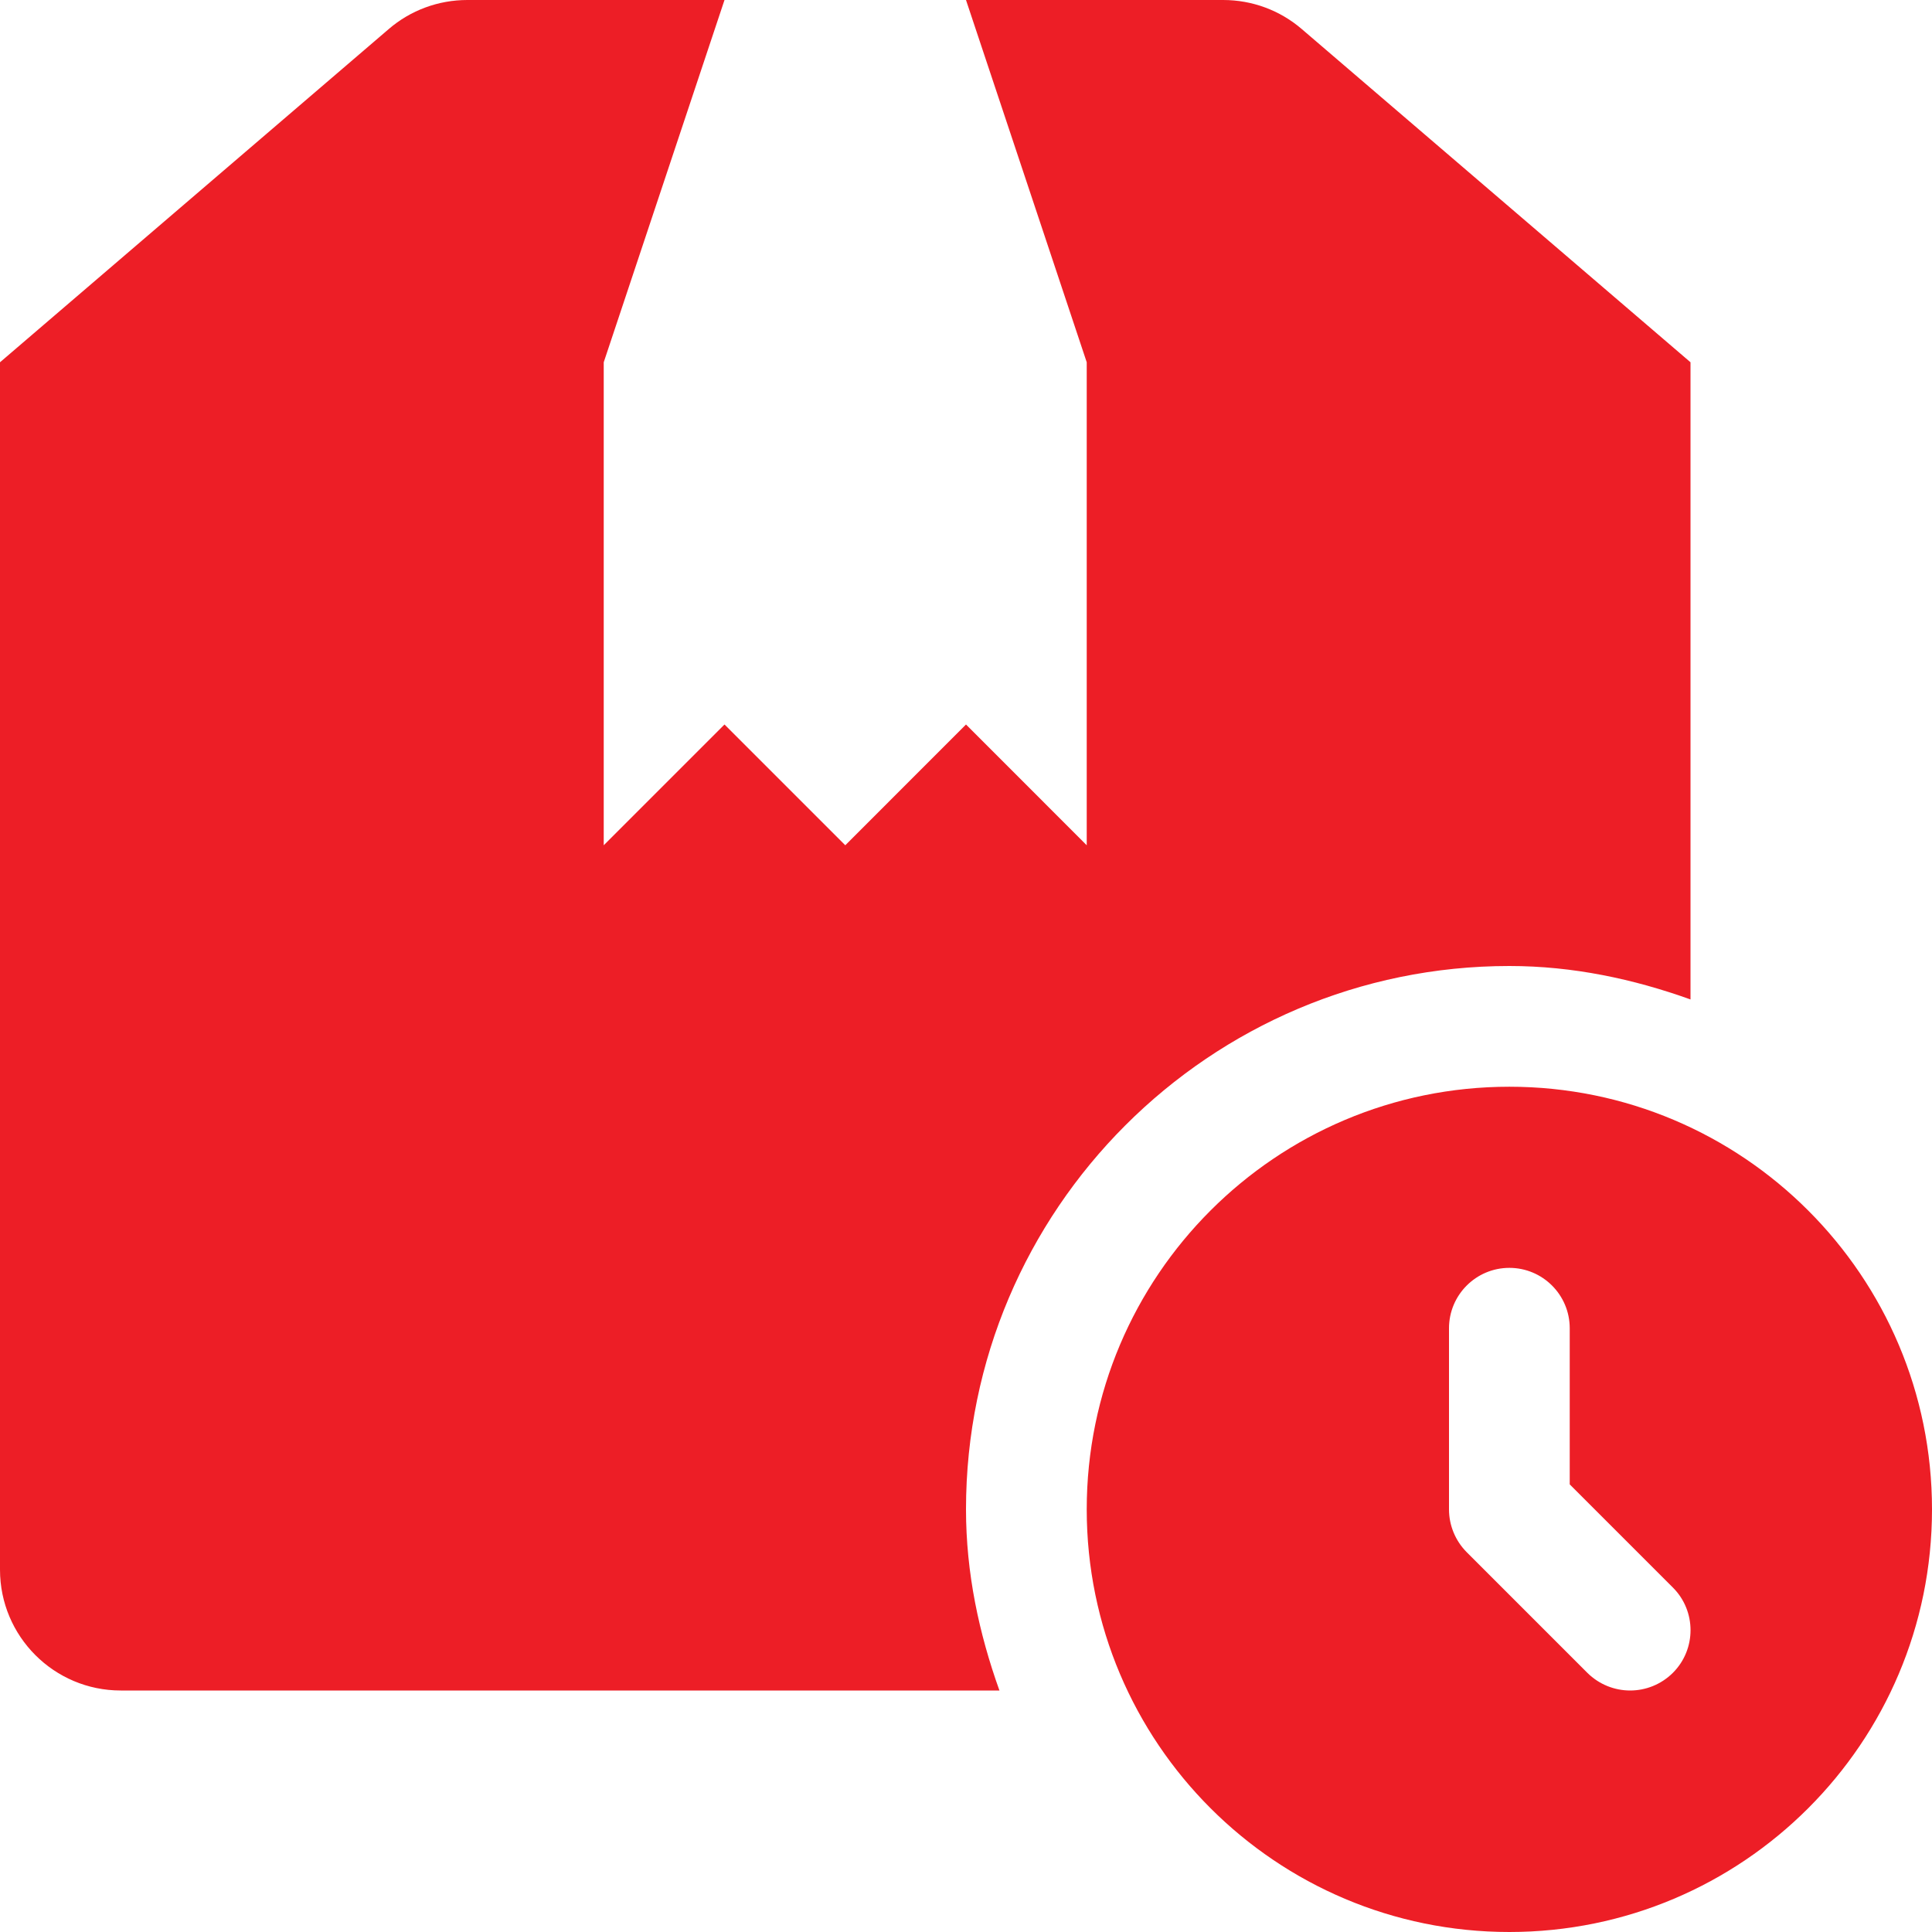 <svg width="45" height="45" viewBox="0 0 45 45" fill="none" xmlns="http://www.w3.org/2000/svg">
<path d="M10.884 0C10.212 0 9.562 0.239 9.053 0.678L0 8.438V36.562C0 38.115 1.26 39.375 2.812 39.375H23.279C22.804 38.05 22.5 36.641 22.5 35.156C22.5 28.178 28.178 22.5 35.156 22.5C36.641 22.5 38.05 22.804 39.375 23.279V8.438L30.322 0.678C29.812 0.239 29.163 0 28.491 0H22.5L25.312 8.438V19.688L22.5 16.875L19.688 19.688L16.875 16.875L14.062 19.688V8.438L16.875 0L10.884 0ZM35.156 25.312C29.72 25.312 25.312 29.72 25.312 35.156C25.312 40.593 29.72 45 35.156 45C40.593 45 45 40.593 45 35.156C45 29.72 40.593 25.312 35.156 25.312ZM35.156 29.531C35.932 29.531 36.562 30.161 36.562 30.938V34.574L38.964 36.976C39.513 37.524 39.513 38.416 38.964 38.964C38.689 39.237 38.329 39.375 37.969 39.375C37.609 39.375 37.249 39.237 36.973 38.964L34.161 36.152C33.899 35.888 33.75 35.53 33.75 35.156V30.938C33.75 30.161 34.38 29.531 35.156 29.531Z" fill="#ED1E26"/>
</svg>

